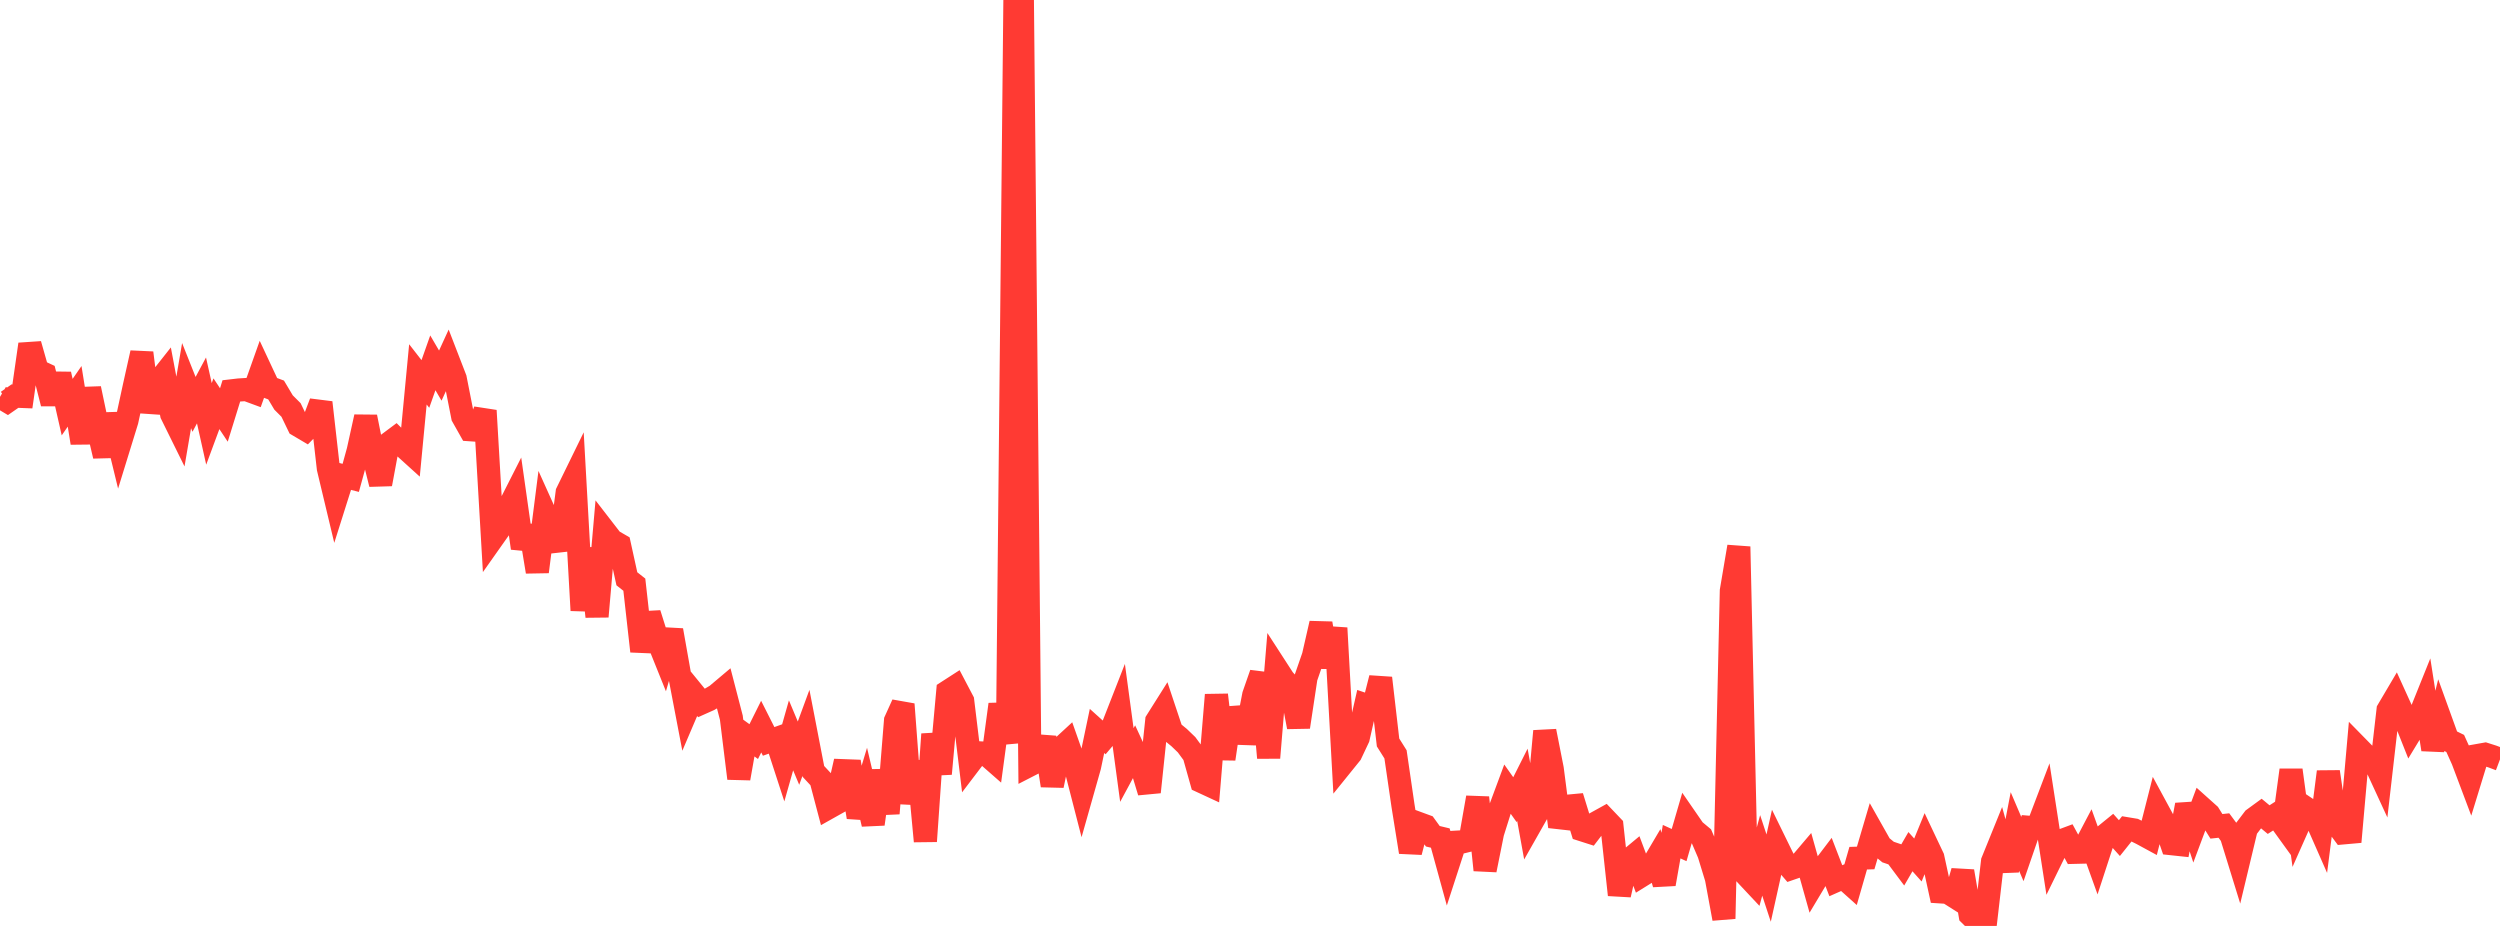 <?xml version="1.0" standalone="no"?>
<!DOCTYPE svg PUBLIC "-//W3C//DTD SVG 1.1//EN" "http://www.w3.org/Graphics/SVG/1.1/DTD/svg11.dtd">

<svg width="135" height="50" viewBox="0 0 135 50" preserveAspectRatio="none" 
  xmlns="http://www.w3.org/2000/svg"
  xmlns:xlink="http://www.w3.org/1999/xlink">


<polyline points="0.0, 21.431 0.403, 21.671 0.806, 21.391 1.209, 21.407 1.612, 18.591 2.015, 20.011 2.418, 20.199 2.821, 21.787 3.224, 20.21 3.627, 21.985 4.03, 21.402 4.433, 23.918 4.836, 20.983 5.239, 22.902 5.642, 24.623 6.045, 22.378 6.448, 24.033 6.851, 22.726 7.254, 20.864 7.657, 19.056 8.06, 22.237 8.463, 20.736 8.866, 20.226 9.269, 22.367 9.672, 23.183 10.075, 20.823 10.478, 21.836 10.881, 21.083 11.284, 22.89 11.687, 21.802 12.09, 22.409 12.493, 21.107 12.896, 21.06 13.299, 21.035 13.701, 21.183 14.104, 20.048 14.507, 20.909 14.91, 21.06 15.313, 21.736 15.716, 22.139 16.119, 22.973 16.522, 23.211 16.925, 22.801 17.328, 21.737 17.731, 25.289 18.134, 26.976 18.537, 25.701 18.94, 25.805 19.343, 24.34 19.746, 22.513 20.149, 24.526 20.552, 26.141 20.955, 23.973 21.358, 23.672 21.761, 24.074 22.164, 24.439 22.567, 20.216 22.97, 20.735 23.373, 19.593 23.776, 20.283 24.179, 19.404 24.582, 20.447 24.985, 22.49 25.388, 23.205 25.791, 23.233 26.194, 22.172 26.597, 29.072 27.0, 28.501 27.403, 27.553 27.806, 26.759 28.209, 29.597 28.612, 28.425 29.015, 30.874 29.418, 27.706 29.821, 28.6 30.224, 29.686 30.627, 26.595 31.03, 25.771 31.433, 32.961 31.836, 29.612 32.239, 33.293 32.642, 28.667 33.045, 29.188 33.448, 29.421 33.851, 31.255 34.254, 31.572 34.657, 35.166 35.06, 33.137 35.463, 34.417 35.866, 35.419 36.269, 34.035 36.672, 36.305 37.075, 38.412 37.478, 37.468 37.881, 37.962 38.284, 37.782 38.687, 37.544 39.09, 37.204 39.493, 38.758 39.896, 42.033 40.299, 39.754 40.701, 40.046 41.104, 39.237 41.507, 40.036 41.91, 39.892 42.313, 41.13 42.716, 39.709 43.119, 40.671 43.522, 39.574 43.925, 41.658 44.328, 42.091 44.731, 43.618 45.134, 43.392 45.537, 41.617 45.94, 41.632 46.343, 44.127 46.746, 42.79 47.149, 44.498 47.552, 41.62 47.955, 43.924 48.358, 38.919 48.761, 38.03 49.164, 43.384 49.567, 41.118 49.97, 45.427 50.373, 39.647 50.776, 41.783 51.179, 37.344 51.582, 37.084 51.985, 37.851 52.388, 41.179 52.791, 40.649 53.194, 40.671 53.597, 41.024 54.0, 38.038 54.403, 40.136 54.806, 0.0 55.209, 0.134 55.612, 41.311 56.015, 41.104 56.418, 39.823 56.821, 42.419 57.224, 40.478 57.627, 40.106 58.03, 41.248 58.433, 42.814 58.836, 41.391 59.239, 39.471 59.642, 39.834 60.045, 39.356 60.448, 38.326 60.851, 41.311 61.254, 40.564 61.657, 41.437 62.06, 42.77 62.463, 38.929 62.866, 38.29 63.269, 39.499 63.672, 39.828 64.075, 40.216 64.478, 40.764 64.881, 42.199 65.284, 42.386 65.687, 37.524 66.09, 40.981 66.493, 38.258 66.896, 39.598 67.299, 39.612 67.701, 37.536 68.104, 36.379 68.507, 40.92 68.91, 36.061 69.313, 36.684 69.716, 37.13 70.119, 39.258 70.522, 36.592 70.925, 35.429 71.328, 33.665 71.731, 36.016 72.134, 33.915 72.537, 41.2 72.94, 40.701 73.343, 39.848 73.746, 38.072 74.149, 38.209 74.552, 36.615 74.955, 40.093 75.358, 40.735 75.761, 43.499 76.164, 46.011 76.567, 44.453 76.97, 44.601 77.373, 45.158 77.776, 45.255 78.179, 46.721 78.582, 45.481 78.985, 45.458 79.388, 45.359 79.791, 43.068 80.194, 46.982 80.597, 44.978 81.0, 43.697 81.403, 42.612 81.806, 43.182 82.209, 42.38 82.612, 44.601 83.015, 43.89 83.418, 39.482 83.821, 41.525 84.224, 44.637 84.627, 43.538 85.03, 43.5 85.433, 44.808 85.836, 44.937 86.239, 44.412 86.642, 44.189 87.045, 44.612 87.448, 48.321 87.851, 46.533 88.254, 46.198 88.657, 47.273 89.06, 47.023 89.463, 46.34 89.866, 47.738 90.269, 45.45 90.672, 45.634 91.075, 44.247 91.478, 44.831 91.881, 45.167 92.284, 46.107 92.687, 47.425 93.09, 49.608 93.493, 31.903 93.896, 29.521 94.299, 47.244 94.701, 47.673 95.104, 46.191 95.507, 47.418 95.91, 45.605 96.313, 46.429 96.716, 46.897 97.119, 46.758 97.522, 46.283 97.925, 47.719 98.328, 47.045 98.731, 46.514 99.134, 47.559 99.537, 47.381 99.94, 47.742 100.343, 46.343 100.746, 46.33 101.149, 44.964 101.552, 45.678 101.955, 46.01 102.358, 46.147 102.761, 46.686 103.164, 45.99 103.567, 46.44 103.97, 45.457 104.373, 46.308 104.776, 48.16 105.179, 48.186 105.582, 48.441 105.985, 47.05 106.388, 49.4 106.791, 49.797 107.194, 50.0 107.597, 46.52 108.0, 45.526 108.403, 46.998 108.806, 44.903 109.209, 45.847 109.612, 44.679 110.015, 44.714 110.418, 43.654 110.821, 46.258 111.224, 45.435 111.627, 45.285 112.03, 46.025 112.433, 46.015 112.836, 45.248 113.239, 46.37 113.642, 45.135 114.045, 44.807 114.448, 45.257 114.851, 44.753 115.254, 44.82 115.657, 45.02 116.06, 45.239 116.463, 43.653 116.866, 44.396 117.269, 45.559 117.672, 45.602 118.075, 43.465 118.478, 44.692 118.881, 43.614 119.284, 43.975 119.687, 44.622 120.09, 44.578 120.493, 45.124 120.896, 46.429 121.299, 44.748 121.701, 44.218 122.104, 43.924 122.507, 44.259 122.91, 44 123.313, 44.558 123.716, 41.584 124.119, 44.546 124.522, 43.638 124.925, 43.909 125.328, 44.825 125.731, 41.677 126.134, 44.431 126.537, 44.975 126.94, 44.939 127.343, 40.384 127.746, 40.795 128.149, 40.982 128.552, 41.856 128.955, 38.344 129.358, 37.661 129.761, 38.547 130.164, 39.561 130.567, 38.897 130.97, 37.894 131.373, 40.47 131.776, 38.834 132.179, 39.949 132.582, 40.147 132.985, 41.042 133.388, 42.112 133.791, 40.799 134.194, 40.727 134.597, 40.855 135.0, 41.007" fill="none" stroke="#ff3a33" stroke-width="1.25"/>

</svg>